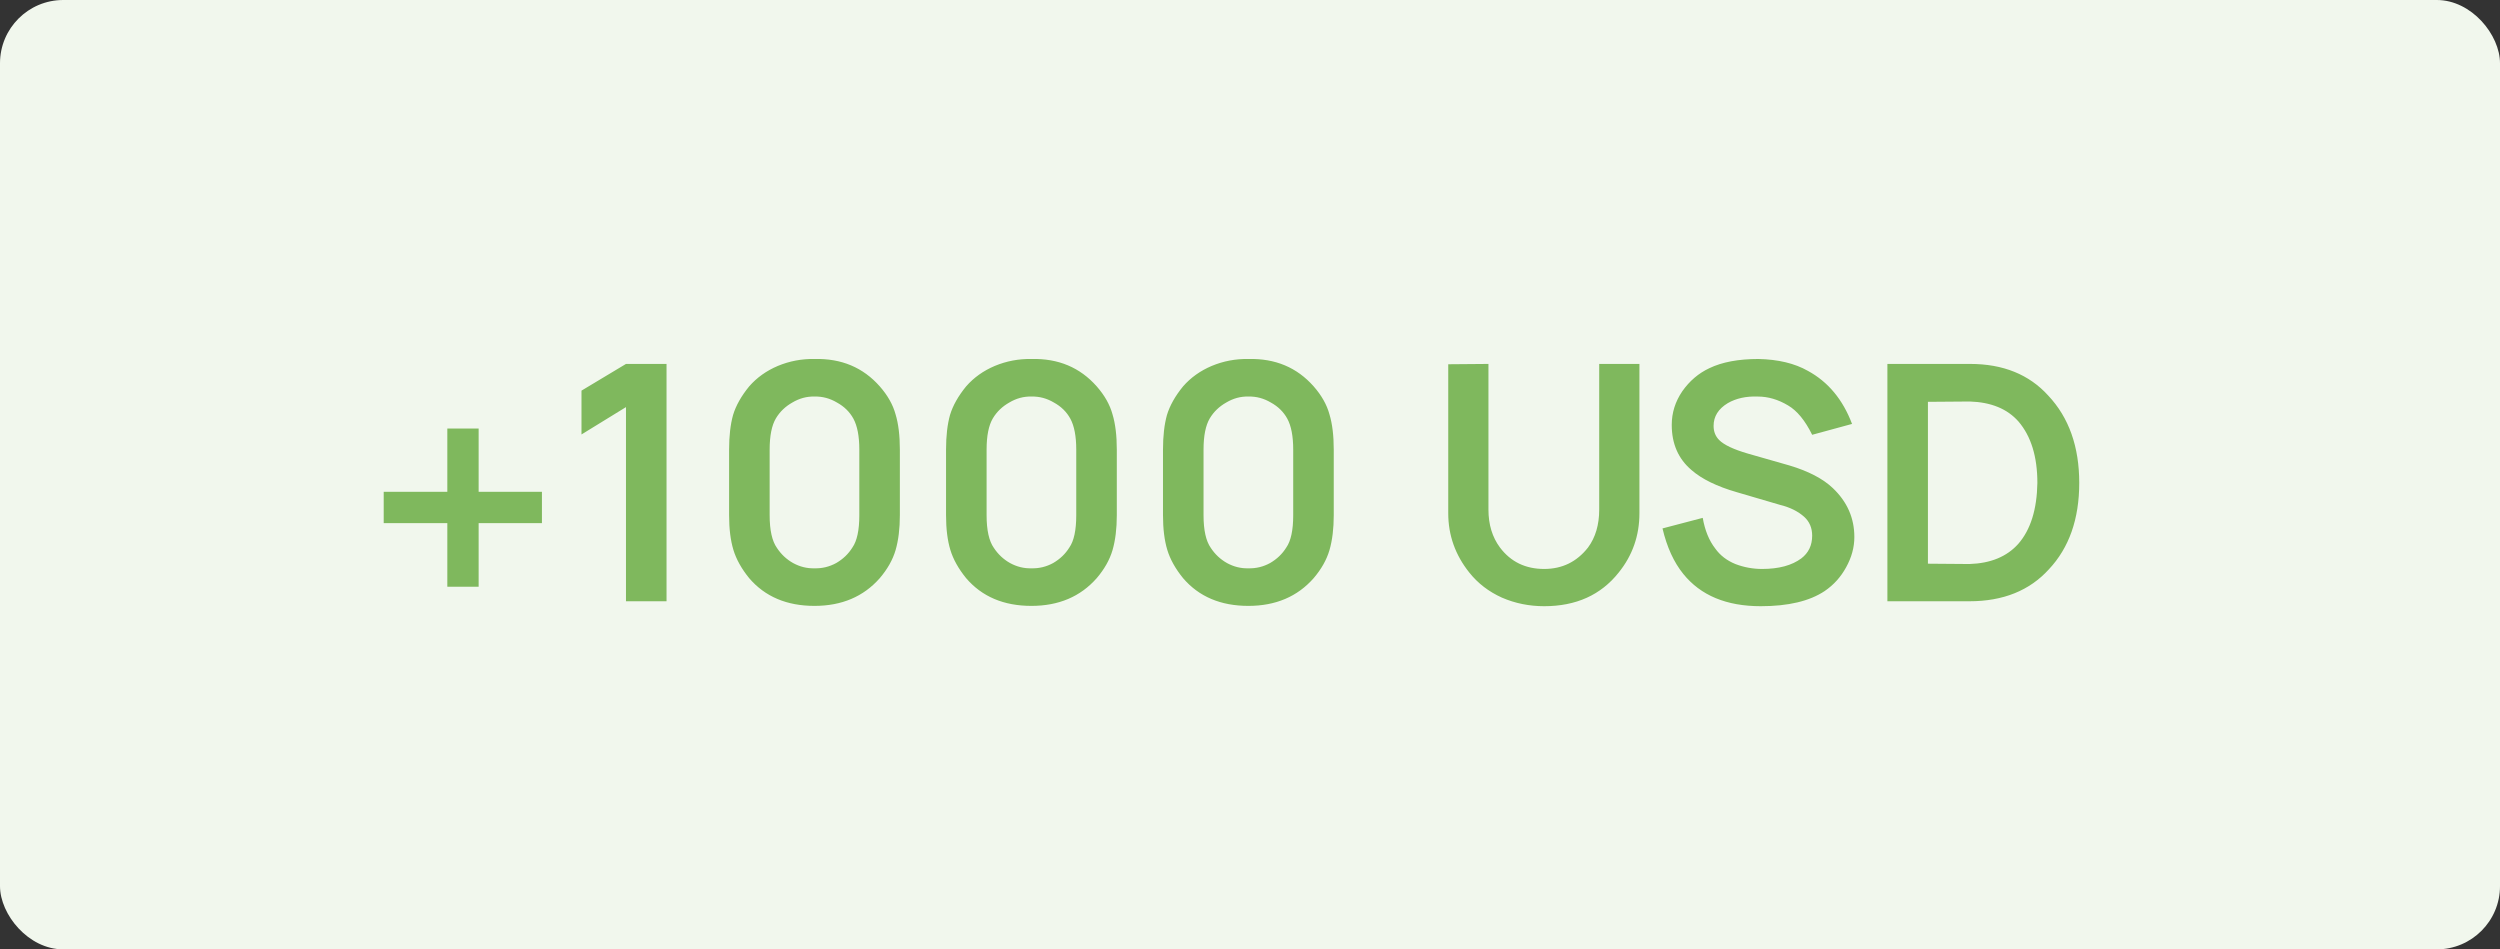 <?xml version="1.0" encoding="UTF-8"?> <svg xmlns="http://www.w3.org/2000/svg" width="158" height="60" viewBox="0 0 158 60" fill="none"><rect x="0" y="0" width="158" height="60" fill="#333333" stroke="none"/> <rect width="158" height="60" rx="4" fill="#F1F7ED"></rect> <path d="M34.25 31.083V33.062H30.25V37.083H28.271V33.062H24.25V31.083H28.271V27.083H30.25V31.083H34.25ZM39.562 23H42.125V38H39.562V25.729L36.75 27.458V24.688L39.562 23ZM51.475 38.292C53.197 38.292 54.572 37.708 55.6 36.542C56.086 35.972 56.42 35.382 56.6 34.771C56.781 34.146 56.871 33.41 56.871 32.562V28.417C56.871 27.528 56.781 26.785 56.6 26.188C56.434 25.576 56.1 24.986 55.6 24.417C54.545 23.222 53.17 22.646 51.475 22.688C50.67 22.674 49.899 22.819 49.163 23.125C48.441 23.431 47.836 23.861 47.35 24.417C46.85 25.028 46.51 25.632 46.329 26.229C46.163 26.826 46.079 27.556 46.079 28.417V32.562C46.079 33.424 46.17 34.153 46.35 34.75C46.531 35.347 46.864 35.944 47.35 36.542C48.35 37.708 49.725 38.292 51.475 38.292ZM51.475 25.062C51.975 25.049 52.447 25.174 52.892 25.438C53.35 25.688 53.697 26.028 53.934 26.458C54.184 26.917 54.309 27.569 54.309 28.417V32.562C54.309 33.507 54.163 34.188 53.871 34.604C53.621 35.007 53.281 35.333 52.85 35.583C52.42 35.819 51.961 35.931 51.475 35.917C51.003 35.931 50.552 35.819 50.121 35.583C49.704 35.347 49.364 35.028 49.1 34.625C48.795 34.194 48.642 33.507 48.642 32.562V28.417C48.642 27.542 48.774 26.882 49.038 26.438C49.288 26.021 49.635 25.688 50.079 25.438C50.524 25.174 50.989 25.049 51.475 25.062ZM65.186 38.292C66.908 38.292 68.283 37.708 69.311 36.542C69.797 35.972 70.131 35.382 70.311 34.771C70.492 34.146 70.582 33.41 70.582 32.562V28.417C70.582 27.528 70.492 26.785 70.311 26.188C70.144 25.576 69.811 24.986 69.311 24.417C68.256 23.222 66.881 22.646 65.186 22.688C64.381 22.674 63.61 22.819 62.874 23.125C62.151 23.431 61.547 23.861 61.061 24.417C60.561 25.028 60.221 25.632 60.04 26.229C59.874 26.826 59.79 27.556 59.79 28.417V32.562C59.79 33.424 59.881 34.153 60.061 34.75C60.242 35.347 60.575 35.944 61.061 36.542C62.061 37.708 63.436 38.292 65.186 38.292ZM65.186 25.062C65.686 25.049 66.158 25.174 66.603 25.438C67.061 25.688 67.408 26.028 67.644 26.458C67.894 26.917 68.019 27.569 68.019 28.417V32.562C68.019 33.507 67.874 34.188 67.582 34.604C67.332 35.007 66.992 35.333 66.561 35.583C66.131 35.819 65.672 35.931 65.186 35.917C64.714 35.931 64.263 35.819 63.832 35.583C63.415 35.347 63.075 35.028 62.811 34.625C62.506 34.194 62.353 33.507 62.353 32.562V28.417C62.353 27.542 62.485 26.882 62.749 26.438C62.999 26.021 63.346 25.688 63.79 25.438C64.235 25.174 64.7 25.049 65.186 25.062ZM78.897 38.292C80.619 38.292 81.994 37.708 83.022 36.542C83.508 35.972 83.842 35.382 84.022 34.771C84.203 34.146 84.293 33.41 84.293 32.562V28.417C84.293 27.528 84.203 26.785 84.022 26.188C83.856 25.576 83.522 24.986 83.022 24.417C81.967 23.222 80.592 22.646 78.897 22.688C78.092 22.674 77.321 22.819 76.585 23.125C75.862 23.431 75.258 23.861 74.772 24.417C74.272 25.028 73.932 25.632 73.751 26.229C73.585 26.826 73.501 27.556 73.501 28.417V32.562C73.501 33.424 73.592 34.153 73.772 34.75C73.953 35.347 74.286 35.944 74.772 36.542C75.772 37.708 77.147 38.292 78.897 38.292ZM78.897 25.062C79.397 25.049 79.869 25.174 80.314 25.438C80.772 25.688 81.119 26.028 81.356 26.458C81.606 26.917 81.731 27.569 81.731 28.417V32.562C81.731 33.507 81.585 34.188 81.293 34.604C81.043 35.007 80.703 35.333 80.272 35.583C79.842 35.819 79.383 35.931 78.897 35.917C78.425 35.931 77.974 35.819 77.543 35.583C77.126 35.347 76.786 35.028 76.522 34.625C76.217 34.194 76.064 33.507 76.064 32.562V28.417C76.064 27.542 76.196 26.882 76.46 26.438C76.71 26.021 77.057 25.688 77.501 25.438C77.946 25.174 78.411 25.049 78.897 25.062ZM103.612 23V32.438C103.612 33.854 103.174 35.104 102.299 36.188C101.174 37.604 99.605 38.312 97.591 38.312C96.647 38.312 95.758 38.132 94.924 37.771C94.091 37.396 93.404 36.868 92.862 36.188C91.973 35.076 91.529 33.826 91.529 32.438V23.021L94.07 23V32.208C94.07 33.153 94.313 33.951 94.799 34.604C95.48 35.507 96.411 35.958 97.591 35.958C98.73 35.958 99.654 35.507 100.362 34.604C100.834 33.965 101.07 33.167 101.07 32.208V23H103.612ZM117.049 26.792L114.529 27.479C114.084 26.576 113.577 25.958 113.008 25.625C112.383 25.25 111.744 25.062 111.091 25.062C110.355 25.035 109.723 25.174 109.195 25.479C108.598 25.84 108.299 26.319 108.299 26.917C108.299 27.278 108.418 27.576 108.654 27.812C108.959 28.118 109.563 28.403 110.466 28.667L113.091 29.417C114.299 29.778 115.216 30.257 115.841 30.854C116.744 31.715 117.195 32.743 117.195 33.938C117.195 34.59 117.022 35.229 116.674 35.854C116.341 36.465 115.89 36.965 115.32 37.354C114.362 37.993 113.015 38.312 111.279 38.312C109.112 38.312 107.48 37.632 106.383 36.271C105.786 35.535 105.348 34.576 105.07 33.396L107.612 32.729C107.751 33.521 108.015 34.167 108.404 34.667C108.709 35.097 109.133 35.424 109.674 35.646C110.216 35.854 110.779 35.958 111.362 35.958C112.418 35.958 113.244 35.736 113.841 35.292C114.299 34.944 114.529 34.465 114.529 33.854C114.529 33.368 114.362 32.972 114.029 32.667C113.64 32.319 113.14 32.069 112.529 31.917L109.758 31.104C108.508 30.743 107.556 30.278 106.904 29.708C106.07 29 105.654 28.049 105.654 26.854C105.654 26.09 105.876 25.382 106.32 24.729C106.779 24.076 107.348 23.59 108.029 23.271C108.834 22.882 109.869 22.688 111.133 22.688C112.383 22.715 113.424 22.965 114.258 23.438C115.536 24.132 116.466 25.25 117.049 26.792ZM131.408 30.521C131.408 28.229 130.755 26.389 129.449 25C128.241 23.667 126.595 23 124.512 23H119.283V38H124.47C126.595 38 128.269 37.326 129.491 35.979C130.769 34.618 131.408 32.799 131.408 30.521ZM128.762 30.521C128.734 32.201 128.331 33.486 127.553 34.375C126.831 35.181 125.803 35.604 124.47 35.646L121.845 35.625V25.396L124.491 25.375C125.838 25.417 126.866 25.84 127.574 26.646C128.366 27.576 128.762 28.868 128.762 30.521Z" fill="#7FB85D"></path> </svg> 